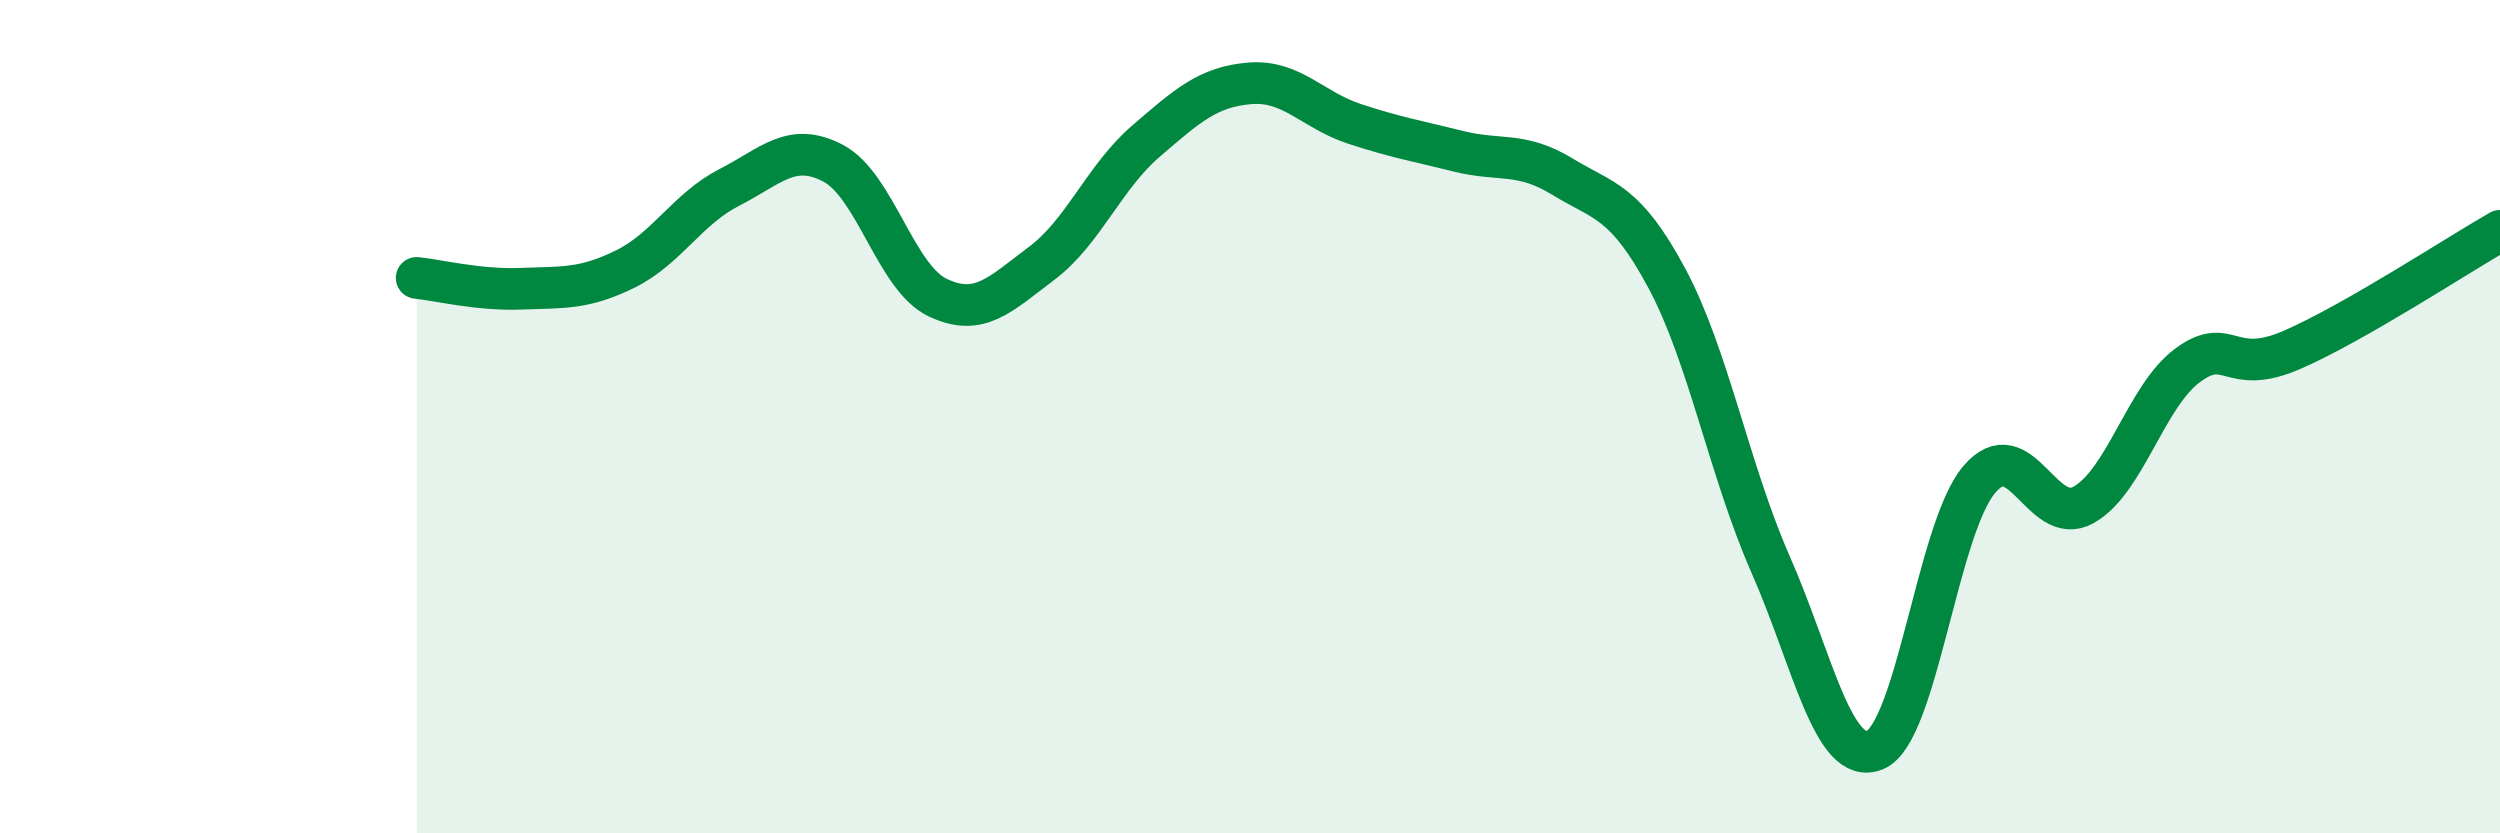 
    <svg width="60" height="20" viewBox="0 0 60 20" xmlns="http://www.w3.org/2000/svg">
      <path
        d="M 10,6.67 C 10.5,6.72 11.5,6.97 12.5,6.93 C 13.5,6.89 14,6.95 15,6.46 C 16,5.97 16.5,5.01 17.5,4.5 C 18.5,3.99 19,3.39 20,3.92 C 21,4.45 21.5,6.66 22.5,7.14 C 23.5,7.62 24,7.07 25,6.32 C 26,5.57 26.5,4.25 27.5,3.39 C 28.5,2.53 29,2.08 30,2 C 31,1.92 31.5,2.64 32.5,2.97 C 33.5,3.3 34,3.38 35,3.63 C 36,3.88 36.5,3.63 37.5,4.24 C 38.5,4.85 39,4.81 40,6.67 C 41,8.53 41.5,11.29 42.5,13.56 C 43.5,15.83 44,18.41 45,18 C 46,17.59 46.5,12.69 47.5,11.51 C 48.5,10.33 49,12.67 50,12.12 C 51,11.57 51.5,9.51 52.5,8.77 C 53.5,8.03 53.5,9.05 55,8.4 C 56.5,7.75 59,6.11 60,5.54L60 20L10 20Z"
        fill="#008740"
        opacity="0.1"
        stroke-linecap="round"
        stroke-linejoin="round"
      />
      <path
        d="M 10,6.67 C 10.5,6.72 11.5,6.97 12.5,6.93 C 13.5,6.89 14,6.95 15,6.46 C 16,5.97 16.5,5.01 17.5,4.5 C 18.5,3.99 19,3.39 20,3.92 C 21,4.45 21.5,6.66 22.5,7.14 C 23.5,7.62 24,7.07 25,6.32 C 26,5.57 26.5,4.25 27.5,3.39 C 28.5,2.53 29,2.08 30,2 C 31,1.92 31.5,2.64 32.5,2.97 C 33.5,3.3 34,3.38 35,3.63 C 36,3.88 36.5,3.63 37.5,4.24 C 38.5,4.85 39,4.81 40,6.67 C 41,8.53 41.5,11.29 42.5,13.56 C 43.5,15.83 44,18.41 45,18 C 46,17.59 46.5,12.69 47.5,11.51 C 48.5,10.33 49,12.67 50,12.12 C 51,11.57 51.5,9.51 52.5,8.77 C 53.5,8.03 53.5,9.05 55,8.4 C 56.5,7.75 59,6.11 60,5.54"
        stroke="#008740"
        stroke-width="1"
        fill="none"
        stroke-linecap="round"
        stroke-linejoin="round"
      />
    </svg>
  